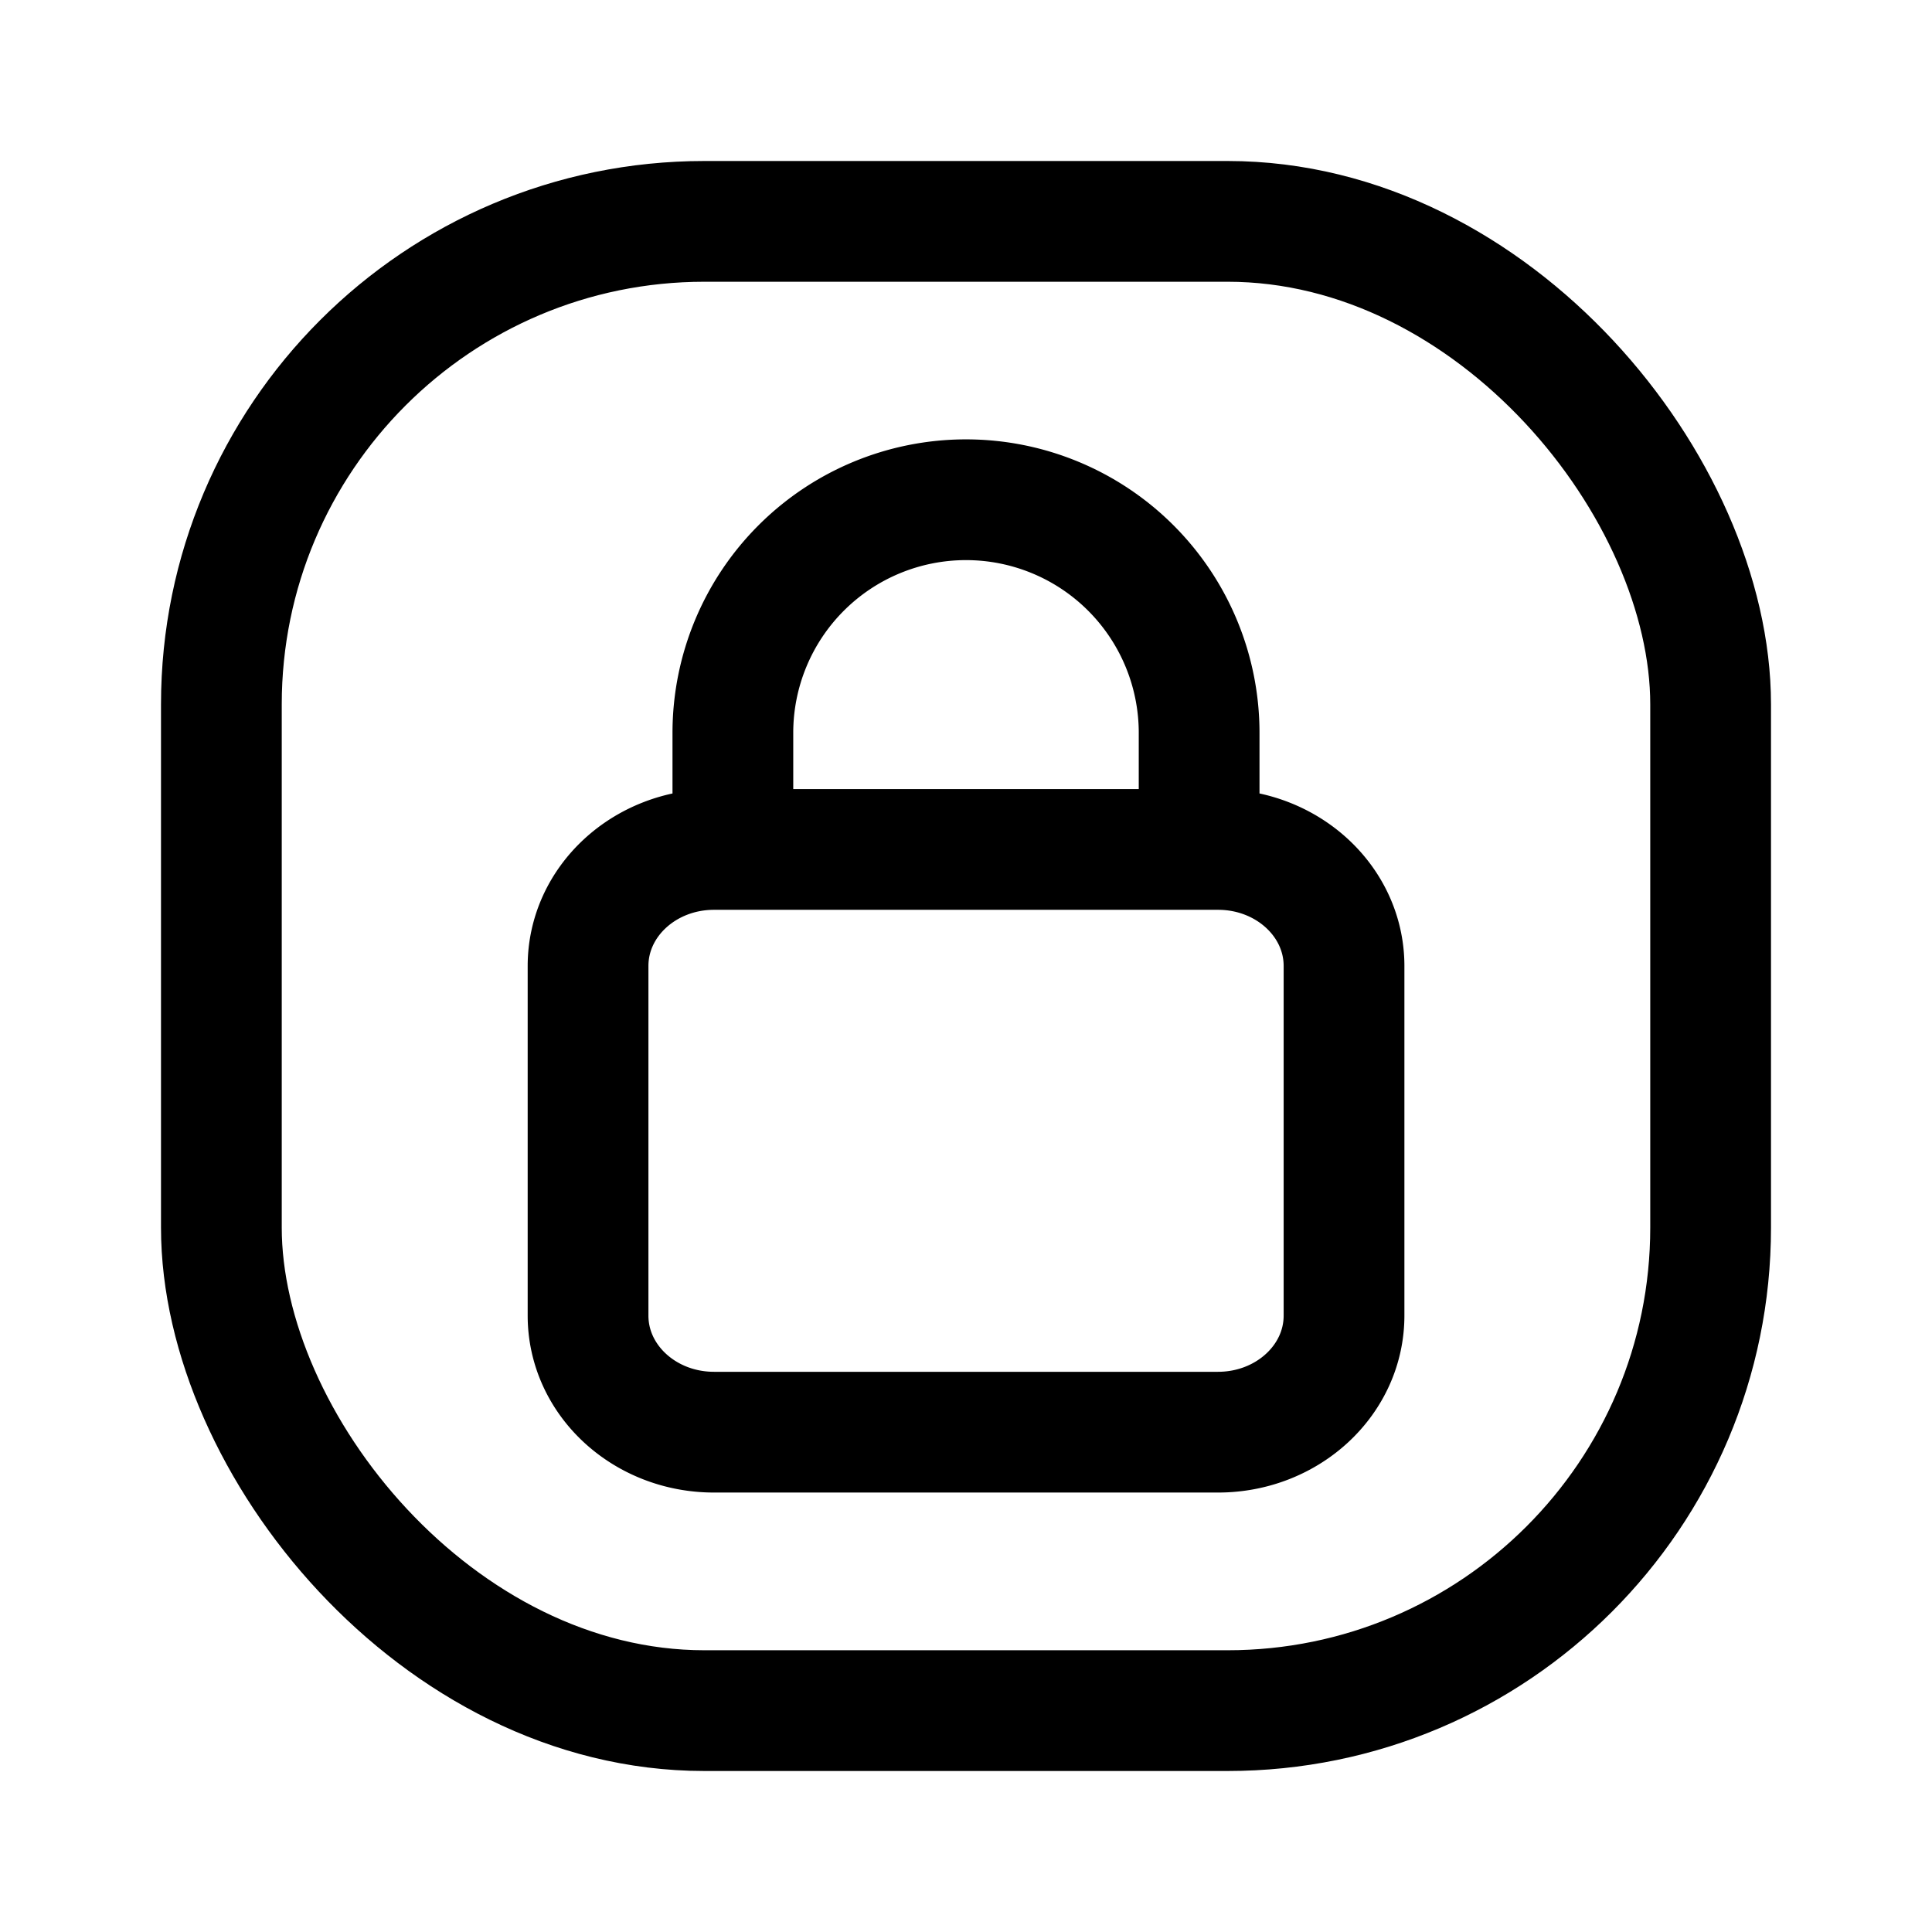 <?xml version="1.0" encoding="utf-8"?>
<!-- Generator: www.svgicons.com -->
<svg xmlns="http://www.w3.org/2000/svg" width="800" height="800" viewBox="0 0 24 24">
<g fill="none" stroke="currentColor" stroke-width="1.5"><path stroke-linecap="round" stroke-linejoin="round" d="M15.13 10.552H8.87c-.865 0-1.565.648-1.565 1.448v4.343c0 .8.7 1.448 1.565 1.448h6.26c.865 0 1.566-.648 1.566-1.448V12c0-.8-.7-1.448-1.565-1.448m-6.027 0V9.104a2.896 2.896 0 1 1 5.792 0v1.448"/><rect width="18.5" height="18.5" x="2.75" y="2.75" rx="6"/></g>
</svg>